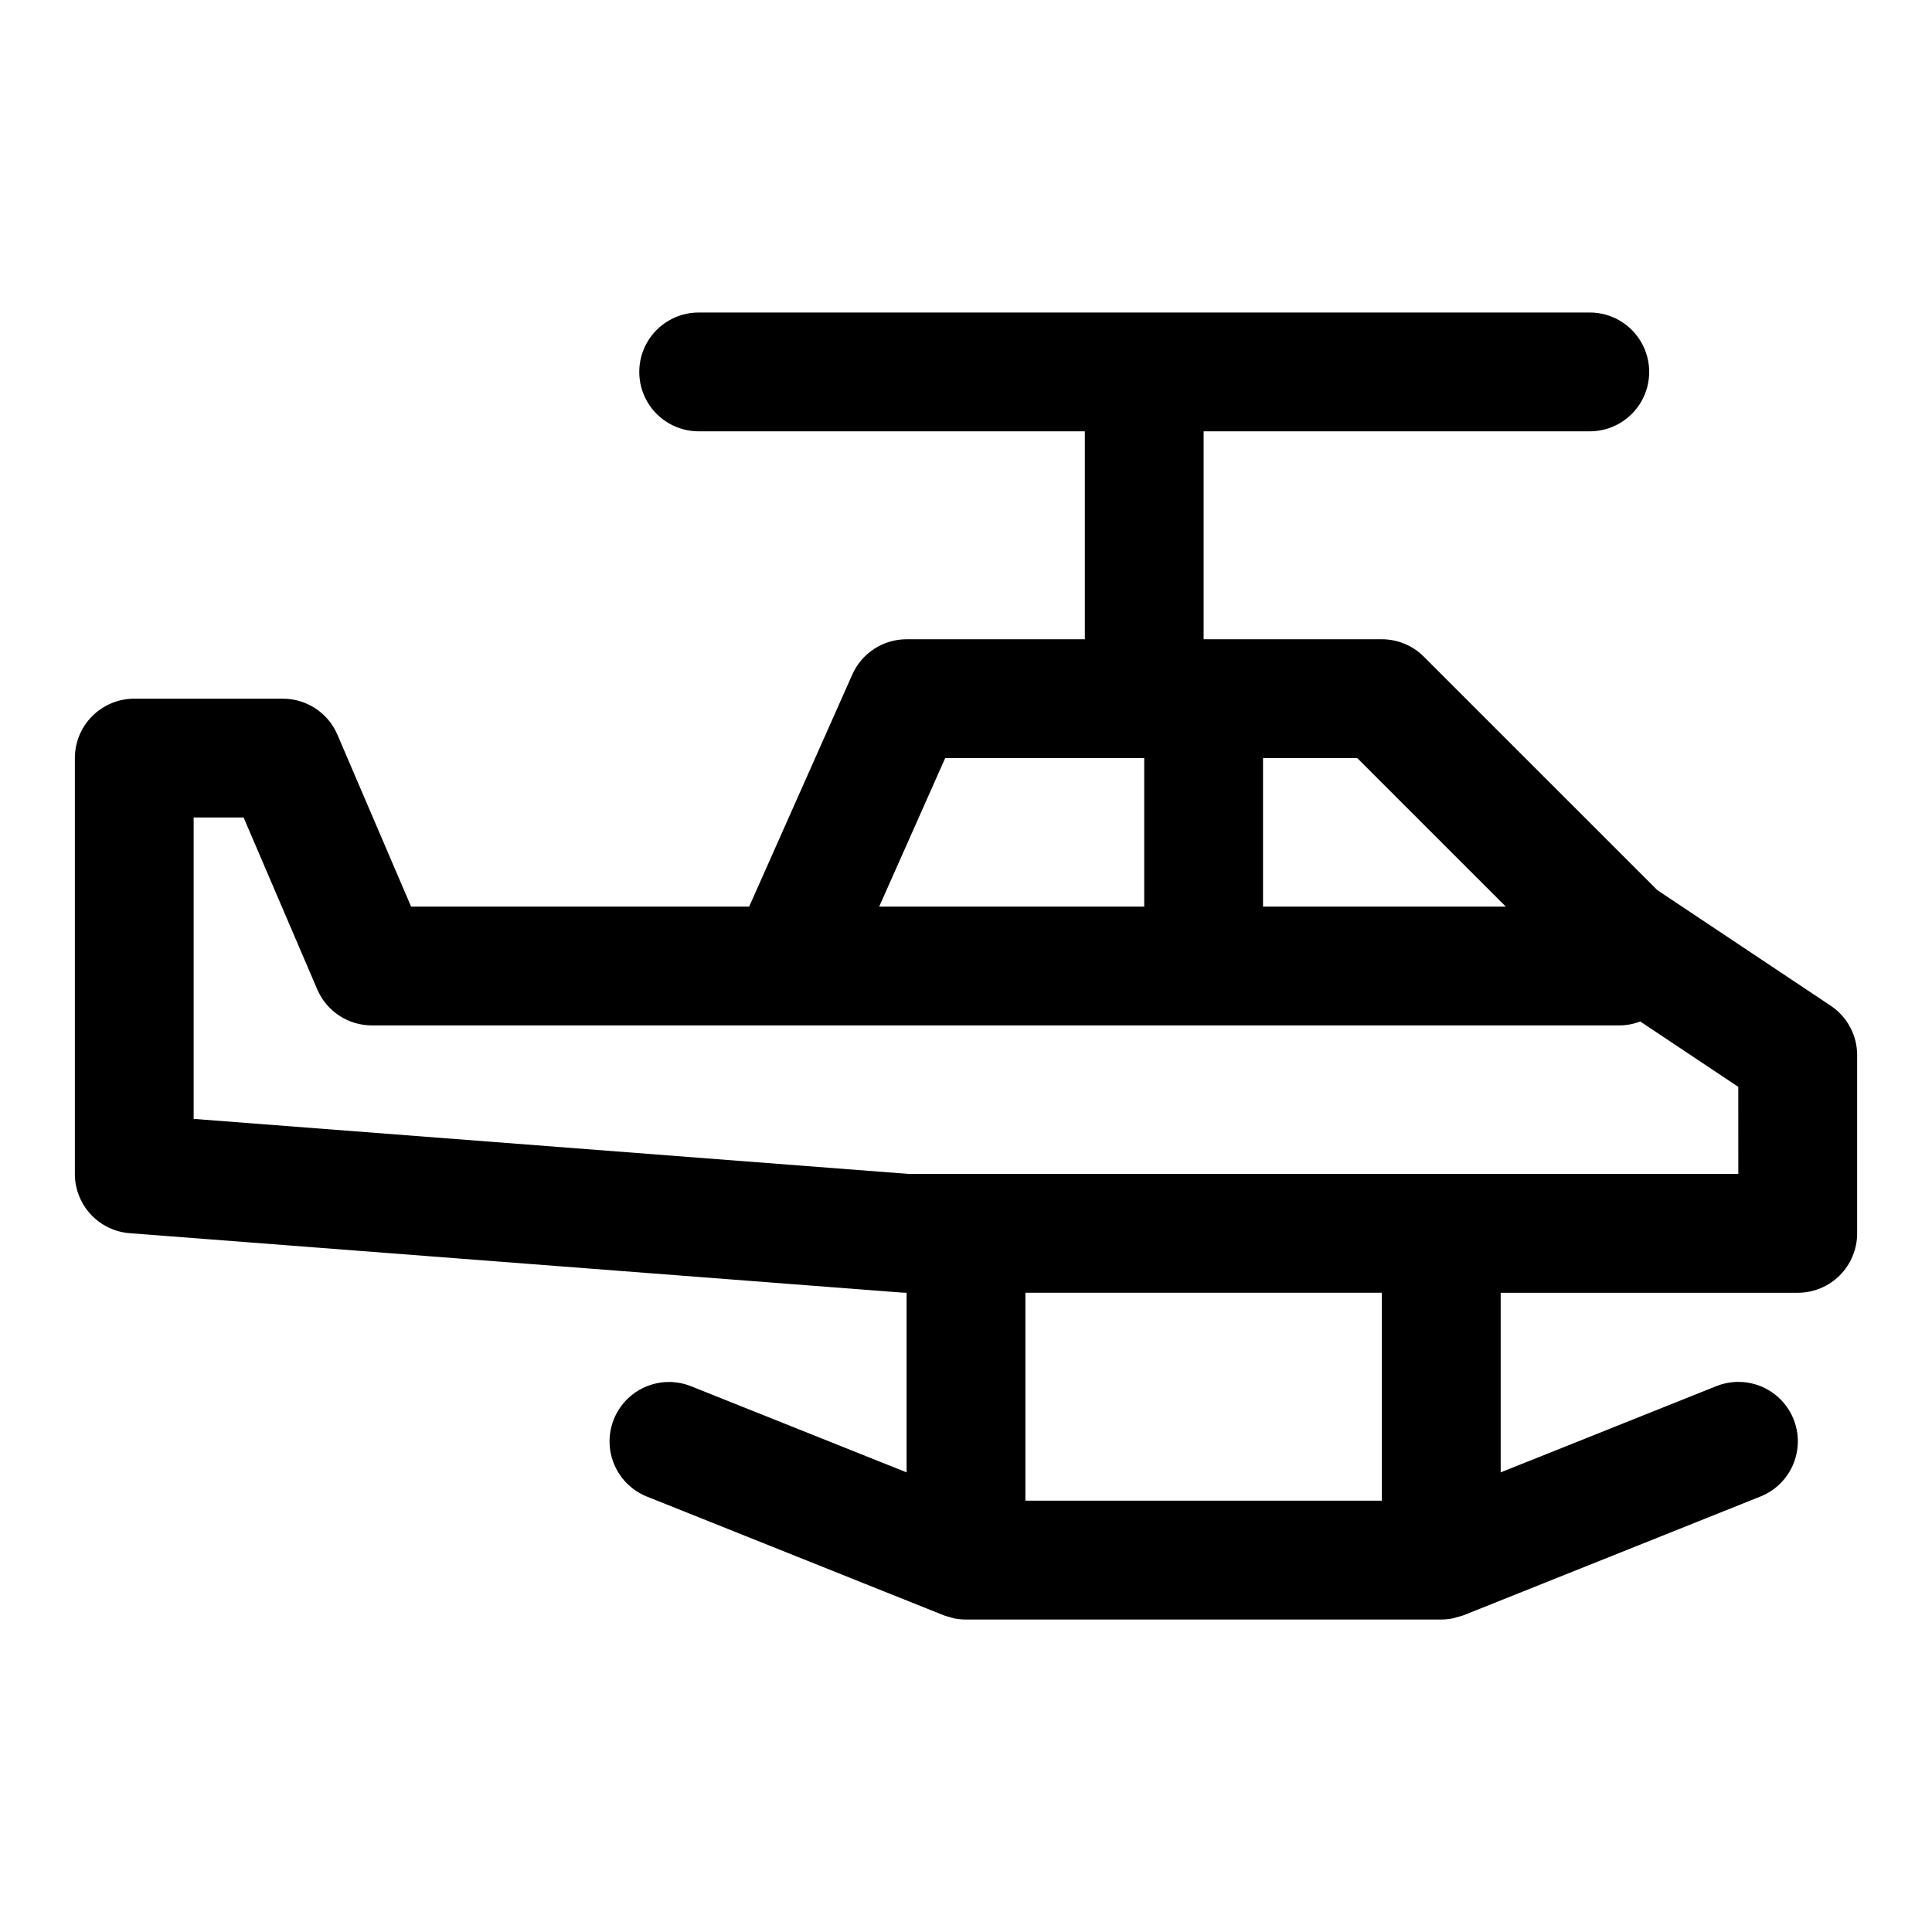 <?xml version="1.0" encoding="UTF-8"?>
<!-- Uploaded to: ICON Repo, www.svgrepo.com, Generator: ICON Repo Mixer Tools -->
<svg fill="#000000" width="800px" height="800px" version="1.1" viewBox="144 144 512 512" xmlns="http://www.w3.org/2000/svg">
 <path d="m629.14 410.52-45.934-30.629-61.875-61.867c-2.949-2.953-6.953-4.613-11.129-4.613h-47.23v-55.105h102.34c5.625 0 10.82-3 13.633-7.871 2.812-4.871 2.812-10.871 0-15.742s-8.008-7.875-13.633-7.875h-236.16c-5.621 0-10.82 3.004-13.633 7.875s-2.812 10.871 0 15.742c2.812 4.871 8.012 7.871 13.633 7.871h102.34v55.105h-47.234c-3.047 0-6.027 0.883-8.582 2.543-2.555 1.66-4.57 4.023-5.809 6.809l-27.332 61.496h-89.59l-19.523-45.562c-1.215-2.832-3.234-5.246-5.805-6.941-2.574-1.699-5.59-2.602-8.672-2.602h-39.359c-4.176 0-8.18 1.66-11.133 4.613s-4.613 6.957-4.613 11.133v110.21c0.004 3.969 1.5 7.789 4.195 10.699 2.695 2.91 6.391 4.695 10.348 5l204.67 15.742c0.402 0 0.789 0.047 1.203 0.047v47.594l-57.129-22.828h0.004c-5.227-2.086-11.168-1.23-15.586 2.25-4.422 3.481-6.648 9.055-5.848 14.621 0.805 5.57 4.519 10.285 9.742 12.375l78.719 31.488c0.48 0.188 0.992 0.293 1.488 0.434 0.496 0.141 0.852 0.293 1.301 0.379v-0.004c1.004 0.195 2.027 0.289 3.055 0.285h125.95c1.031-0.004 2.055-0.105 3.062-0.309 0.426-0.086 0.789-0.242 1.234-0.363l0.004 0.004c0.531-0.125 1.059-0.273 1.574-0.449l78.719-31.488c5.227-2.09 8.938-6.809 9.738-12.379 0.805-5.566-1.426-11.141-5.848-14.621s-10.363-4.336-15.586-2.246l-57.152 22.852v-47.594h78.719c4.176 0 8.18-1.656 11.133-4.609s4.613-6.957 4.613-11.133v-47.234c0-5.262-2.633-10.18-7.016-13.098zm-86.094-26.262h-64.332v-39.359h24.969zm-148.56-39.359h52.742v39.359h-70.234zm115.72 196.8h-94.465v-55.105h94.465zm94.465-86.594h-219.81l-189.54-14.586v-79.879h13.234l19.523 45.562v0.004c1.215 2.832 3.234 5.246 5.805 6.941 2.574 1.695 5.59 2.598 8.672 2.598h330.62c1.883-0.012 3.75-0.363 5.512-1.039l25.977 17.32z"/>
</svg>
